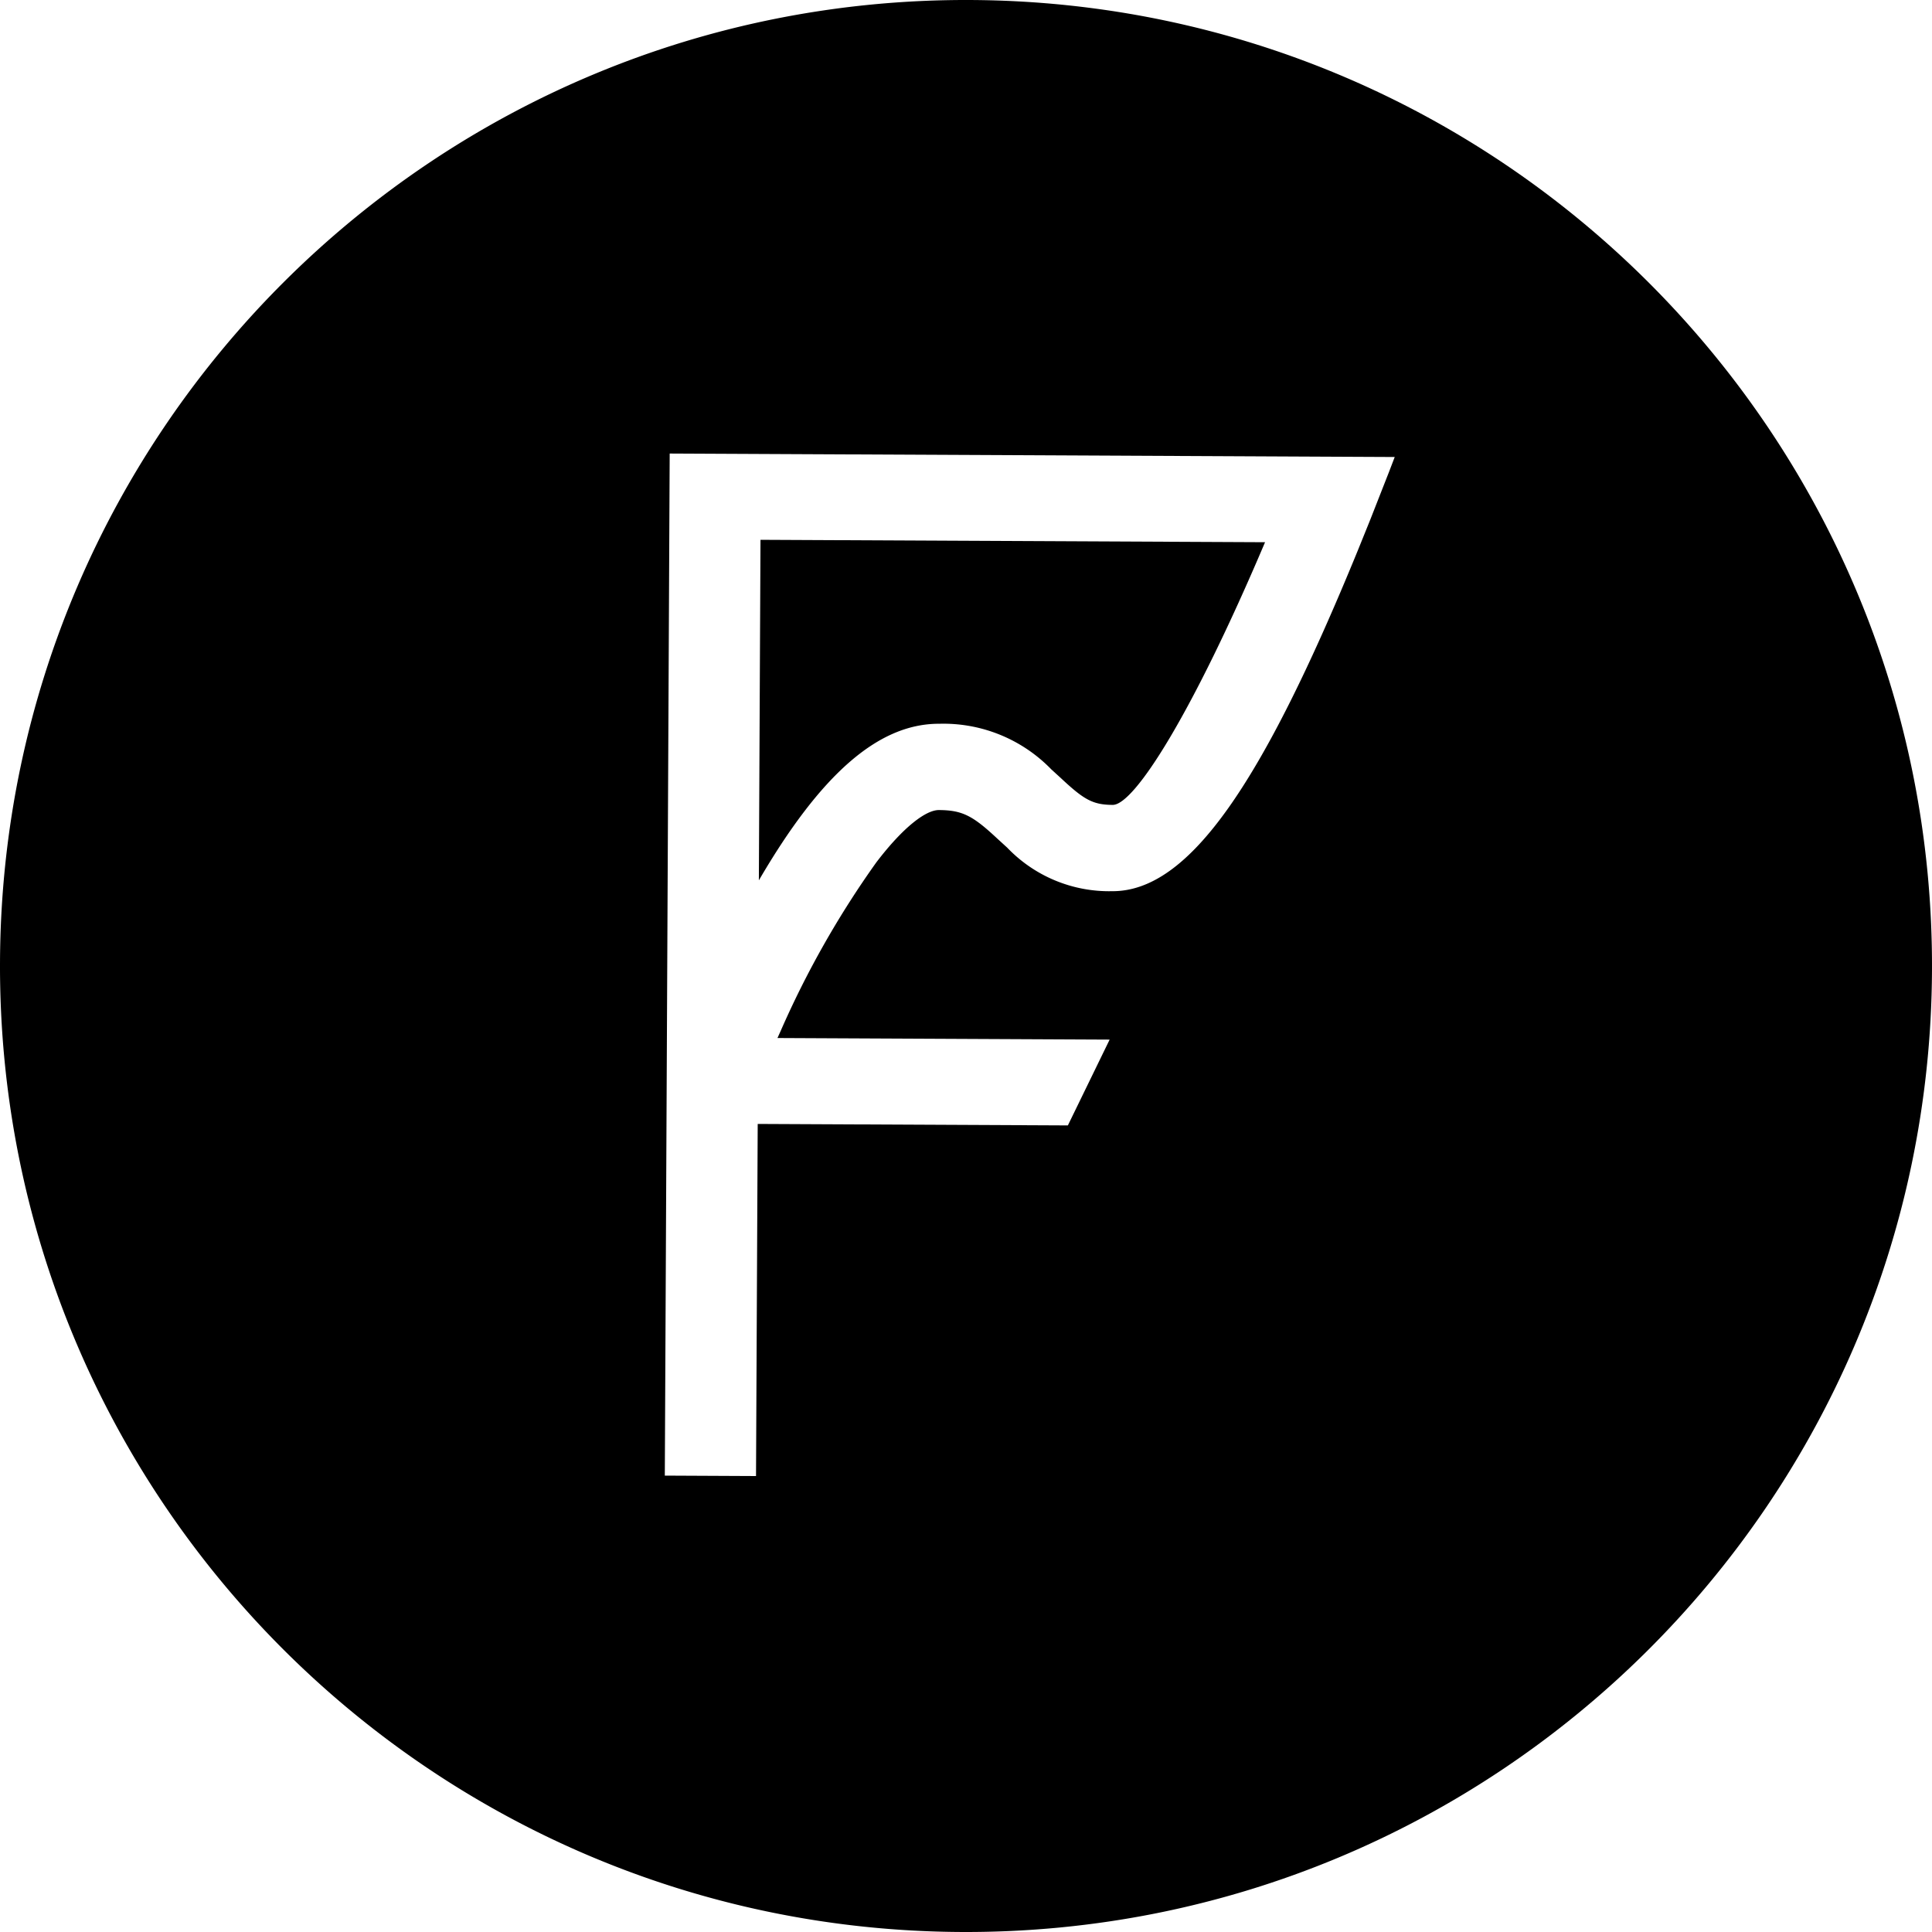 <svg xmlns="http://www.w3.org/2000/svg" viewBox="0 0 1000 1000" fill="#000000"><path d="M486.216,374.616a77.751,77.751,0,0,1,57.91,23.581L549.38,403c11.814,11.041,16.39,13.561,26.556,13.61,11.156.075,41.1-46.972,78.852-135.958l-261.161-1.247-.841,176.262C424.338,401.545,454.211,374.464,486.216,374.616Z" fill-rule="evenodd"></path><path d="M502.387.006C226.247-1.312,1.324,221.474.006,497.613S221.474,998.676,497.613,999.994,998.676,778.526,999.994,502.387,778.526,1.324,502.387.006ZM721.9,236.564l-2.966,7.74-9.724,24.765-6.451,15.95c-49.032,119.731-86.994,176.453-127.1,176.262a73.014,73.014,0,0,1-54.34-22.551l-5.1-4.655c-12.651-11.82-18.021-14.732-30.276-14.79-6.375-.031-17.85,8.056-32.372,27.09a484.787,484.787,0,0,0-49.522,87.294l-1.633,3.61,171.932.821-21.62,44.415-160.539-.766L391.314,764l-47.21-.226,2.525-529.021L721.9,236.543Z"></path></svg>